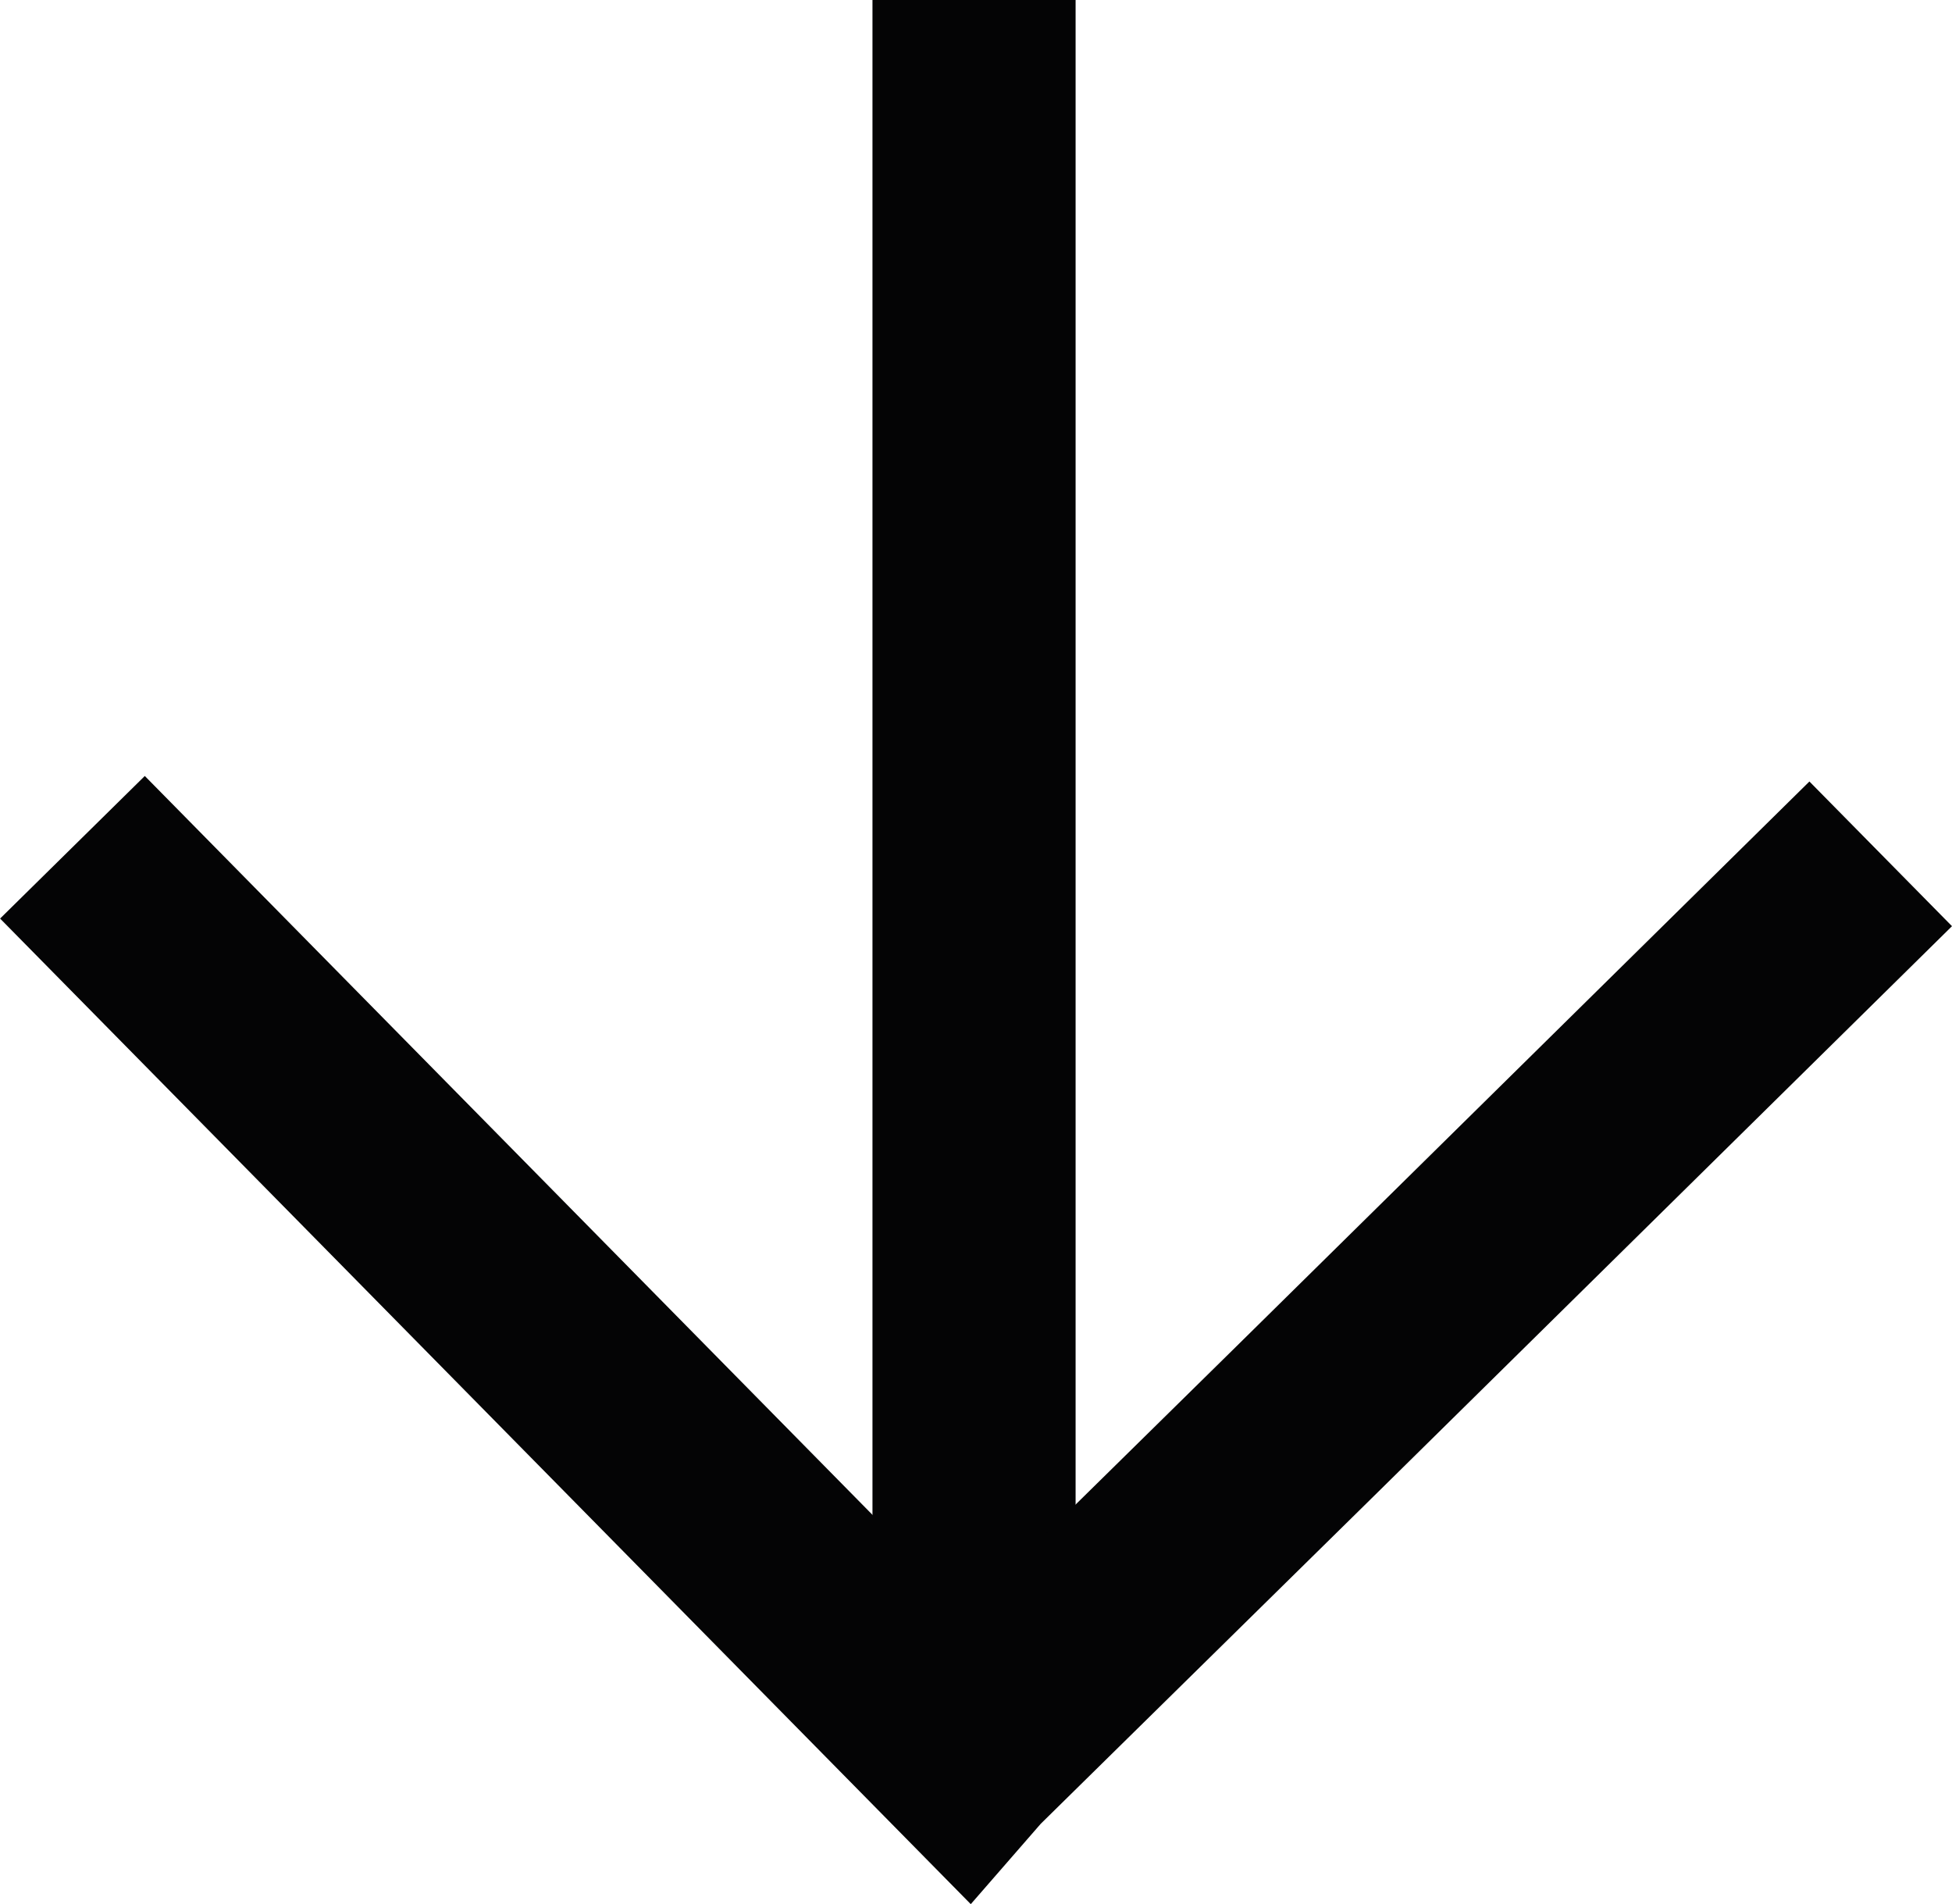 <svg xmlns="http://www.w3.org/2000/svg" width="28.83" height="28.115" viewBox="0 0 28.83 28.115"><defs><style>.a{fill:none;stroke:#040405;stroke-width:3px;}</style></defs><g transform="translate(-90.907 -126.712)"><path class="a" d="M105.293,126.712v25.911"/><path class="a" d="M118.684,139.32l-8.462,8.34-5.038,4.955-.007.008-13.2-13.4"/></g></svg>